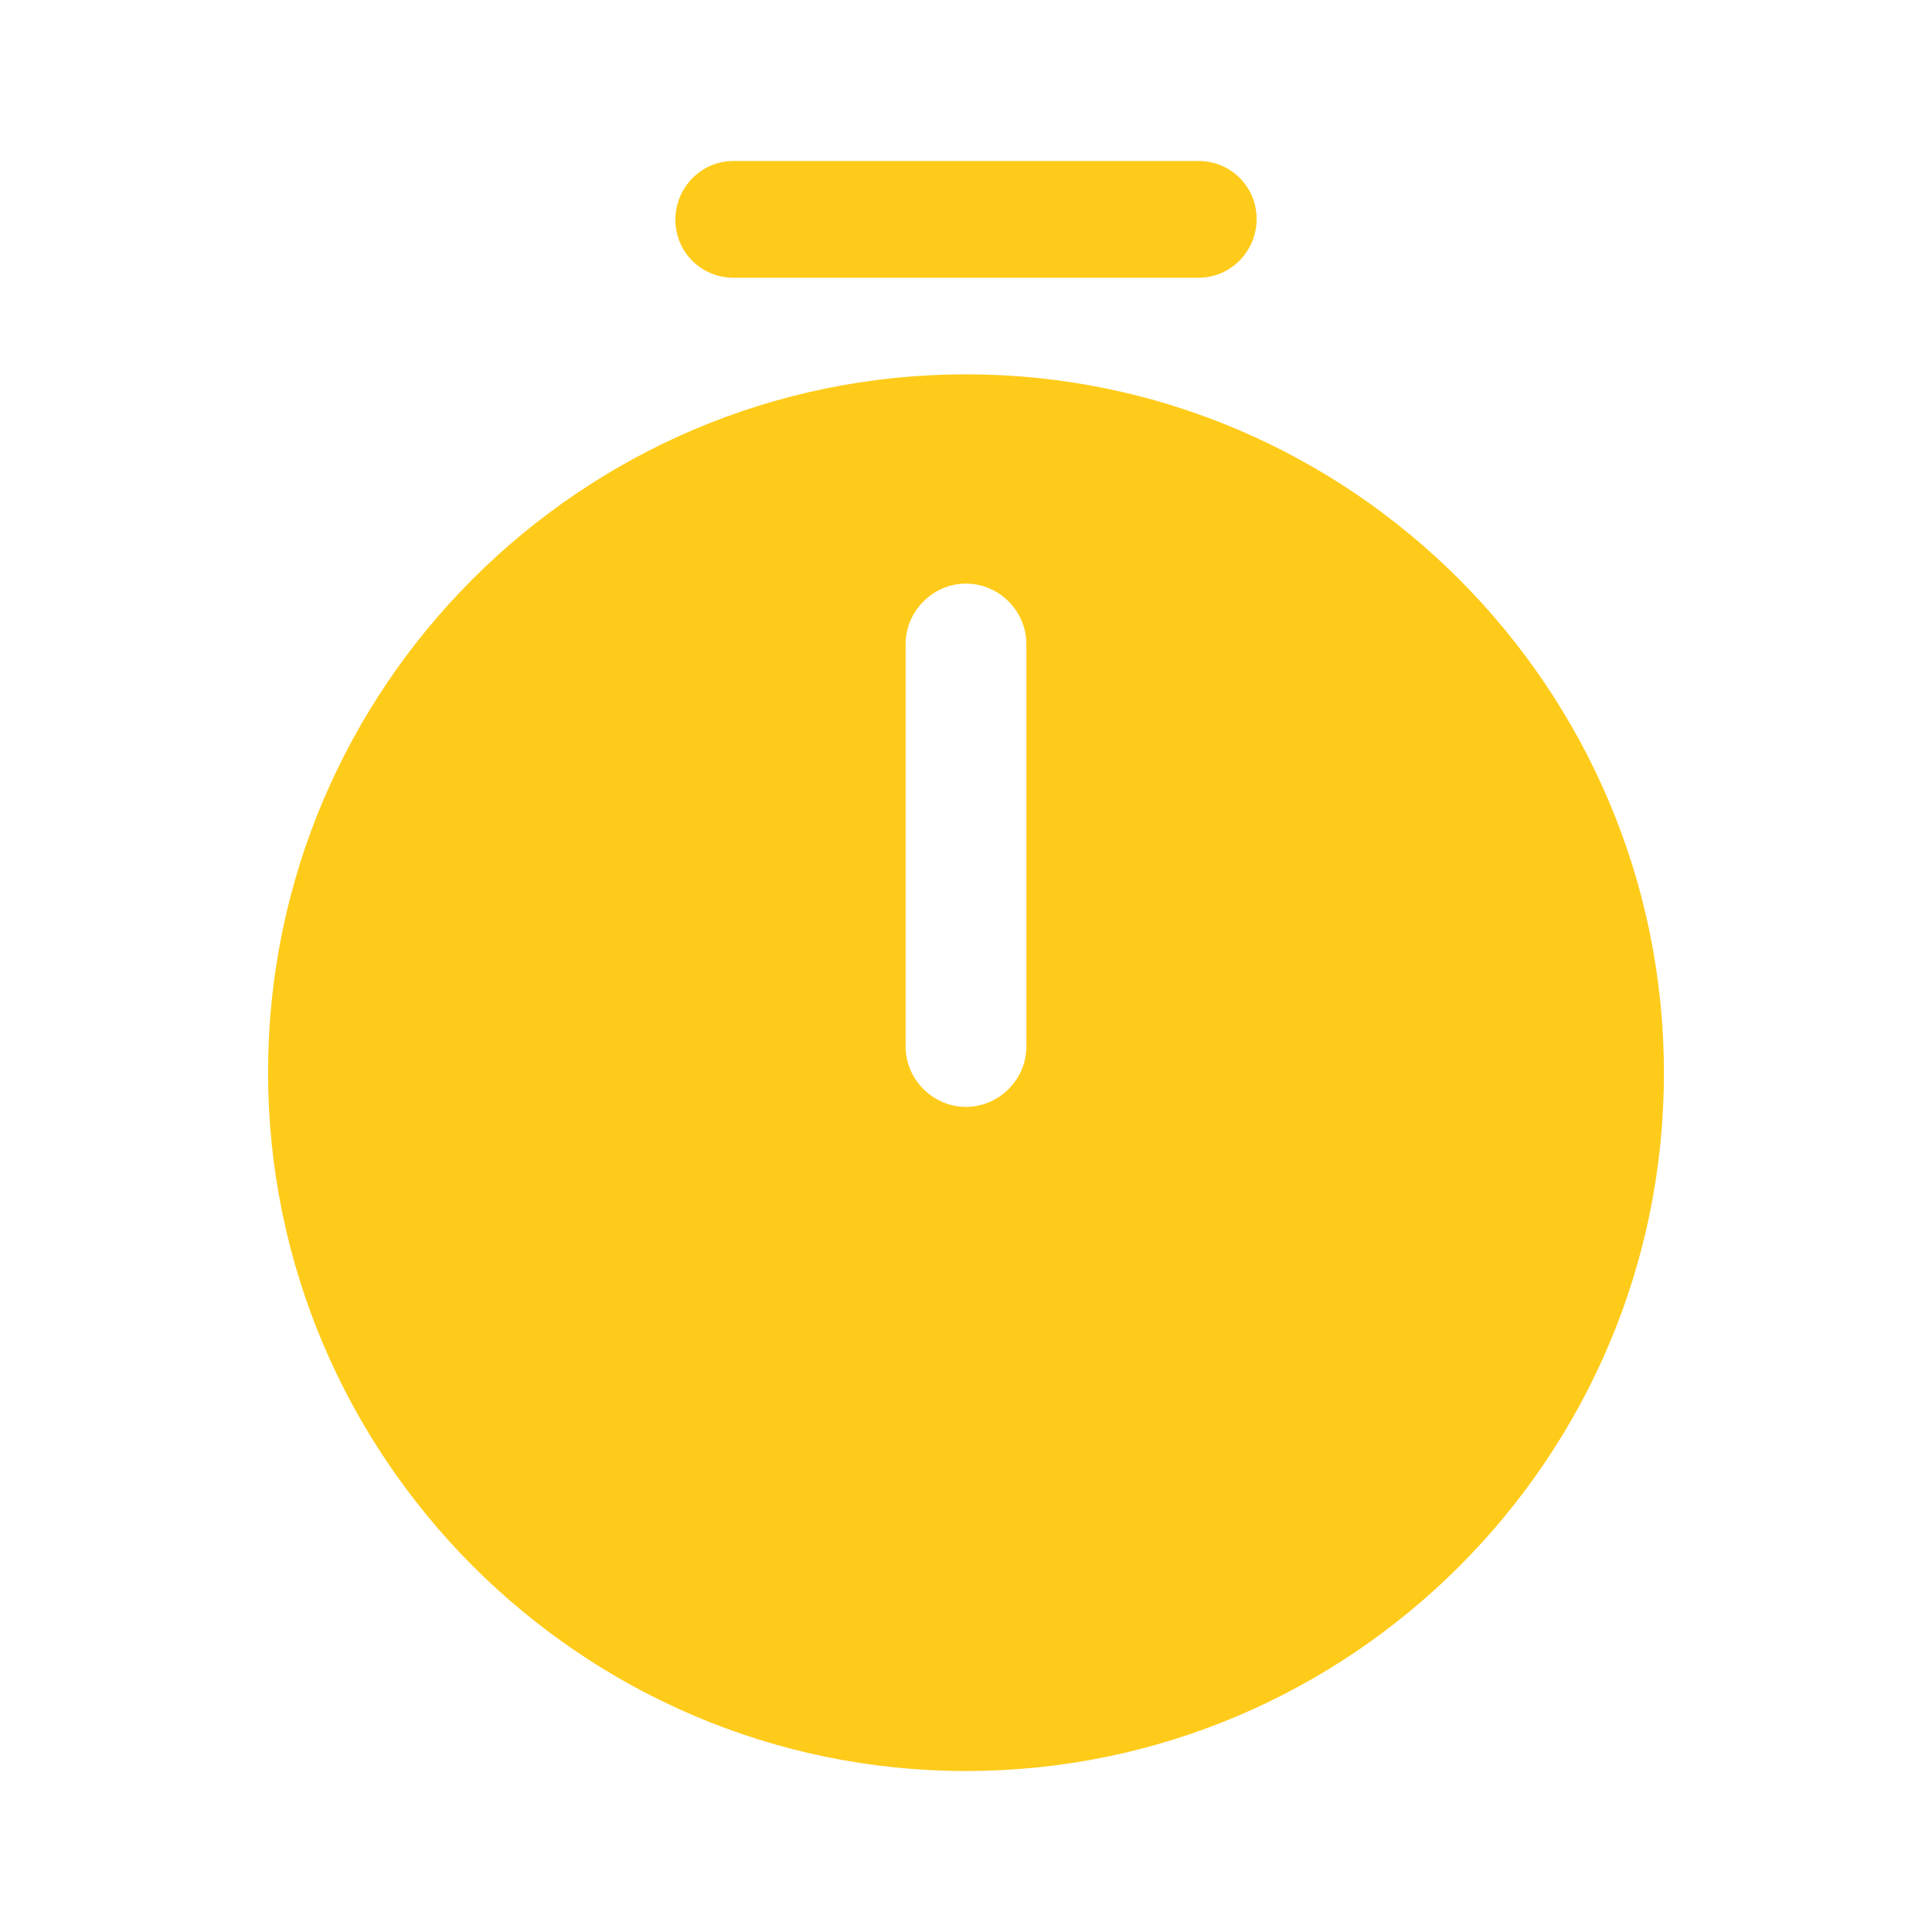 <svg width="40" height="40" viewBox="0 0 40 40" fill="none" xmlns="http://www.w3.org/2000/svg">
<path d="M20 7.75C12.033 7.75 5.55 14.233 5.55 22.2C5.55 30.167 12.033 36.667 20 36.667C27.967 36.667 34.45 30.183 34.45 22.217C34.45 14.25 27.967 7.75 20 7.75ZM21.25 21.667C21.25 22.35 20.683 22.917 20 22.917C19.317 22.917 18.75 22.35 18.75 21.667V13.333C18.75 12.65 19.317 12.083 20 12.083C20.683 12.083 21.25 12.65 21.25 13.333V21.667Z" fill="#FFCB1A"/>
<path d="M24.817 5.75H15.183C14.517 5.75 13.983 5.217 13.983 4.55C13.983 3.883 14.517 3.333 15.183 3.333H24.817C25.483 3.333 26.017 3.867 26.017 4.533C26.017 5.2 25.483 5.75 24.817 5.75Z" fill="#FFCB1A"/>
</svg>
